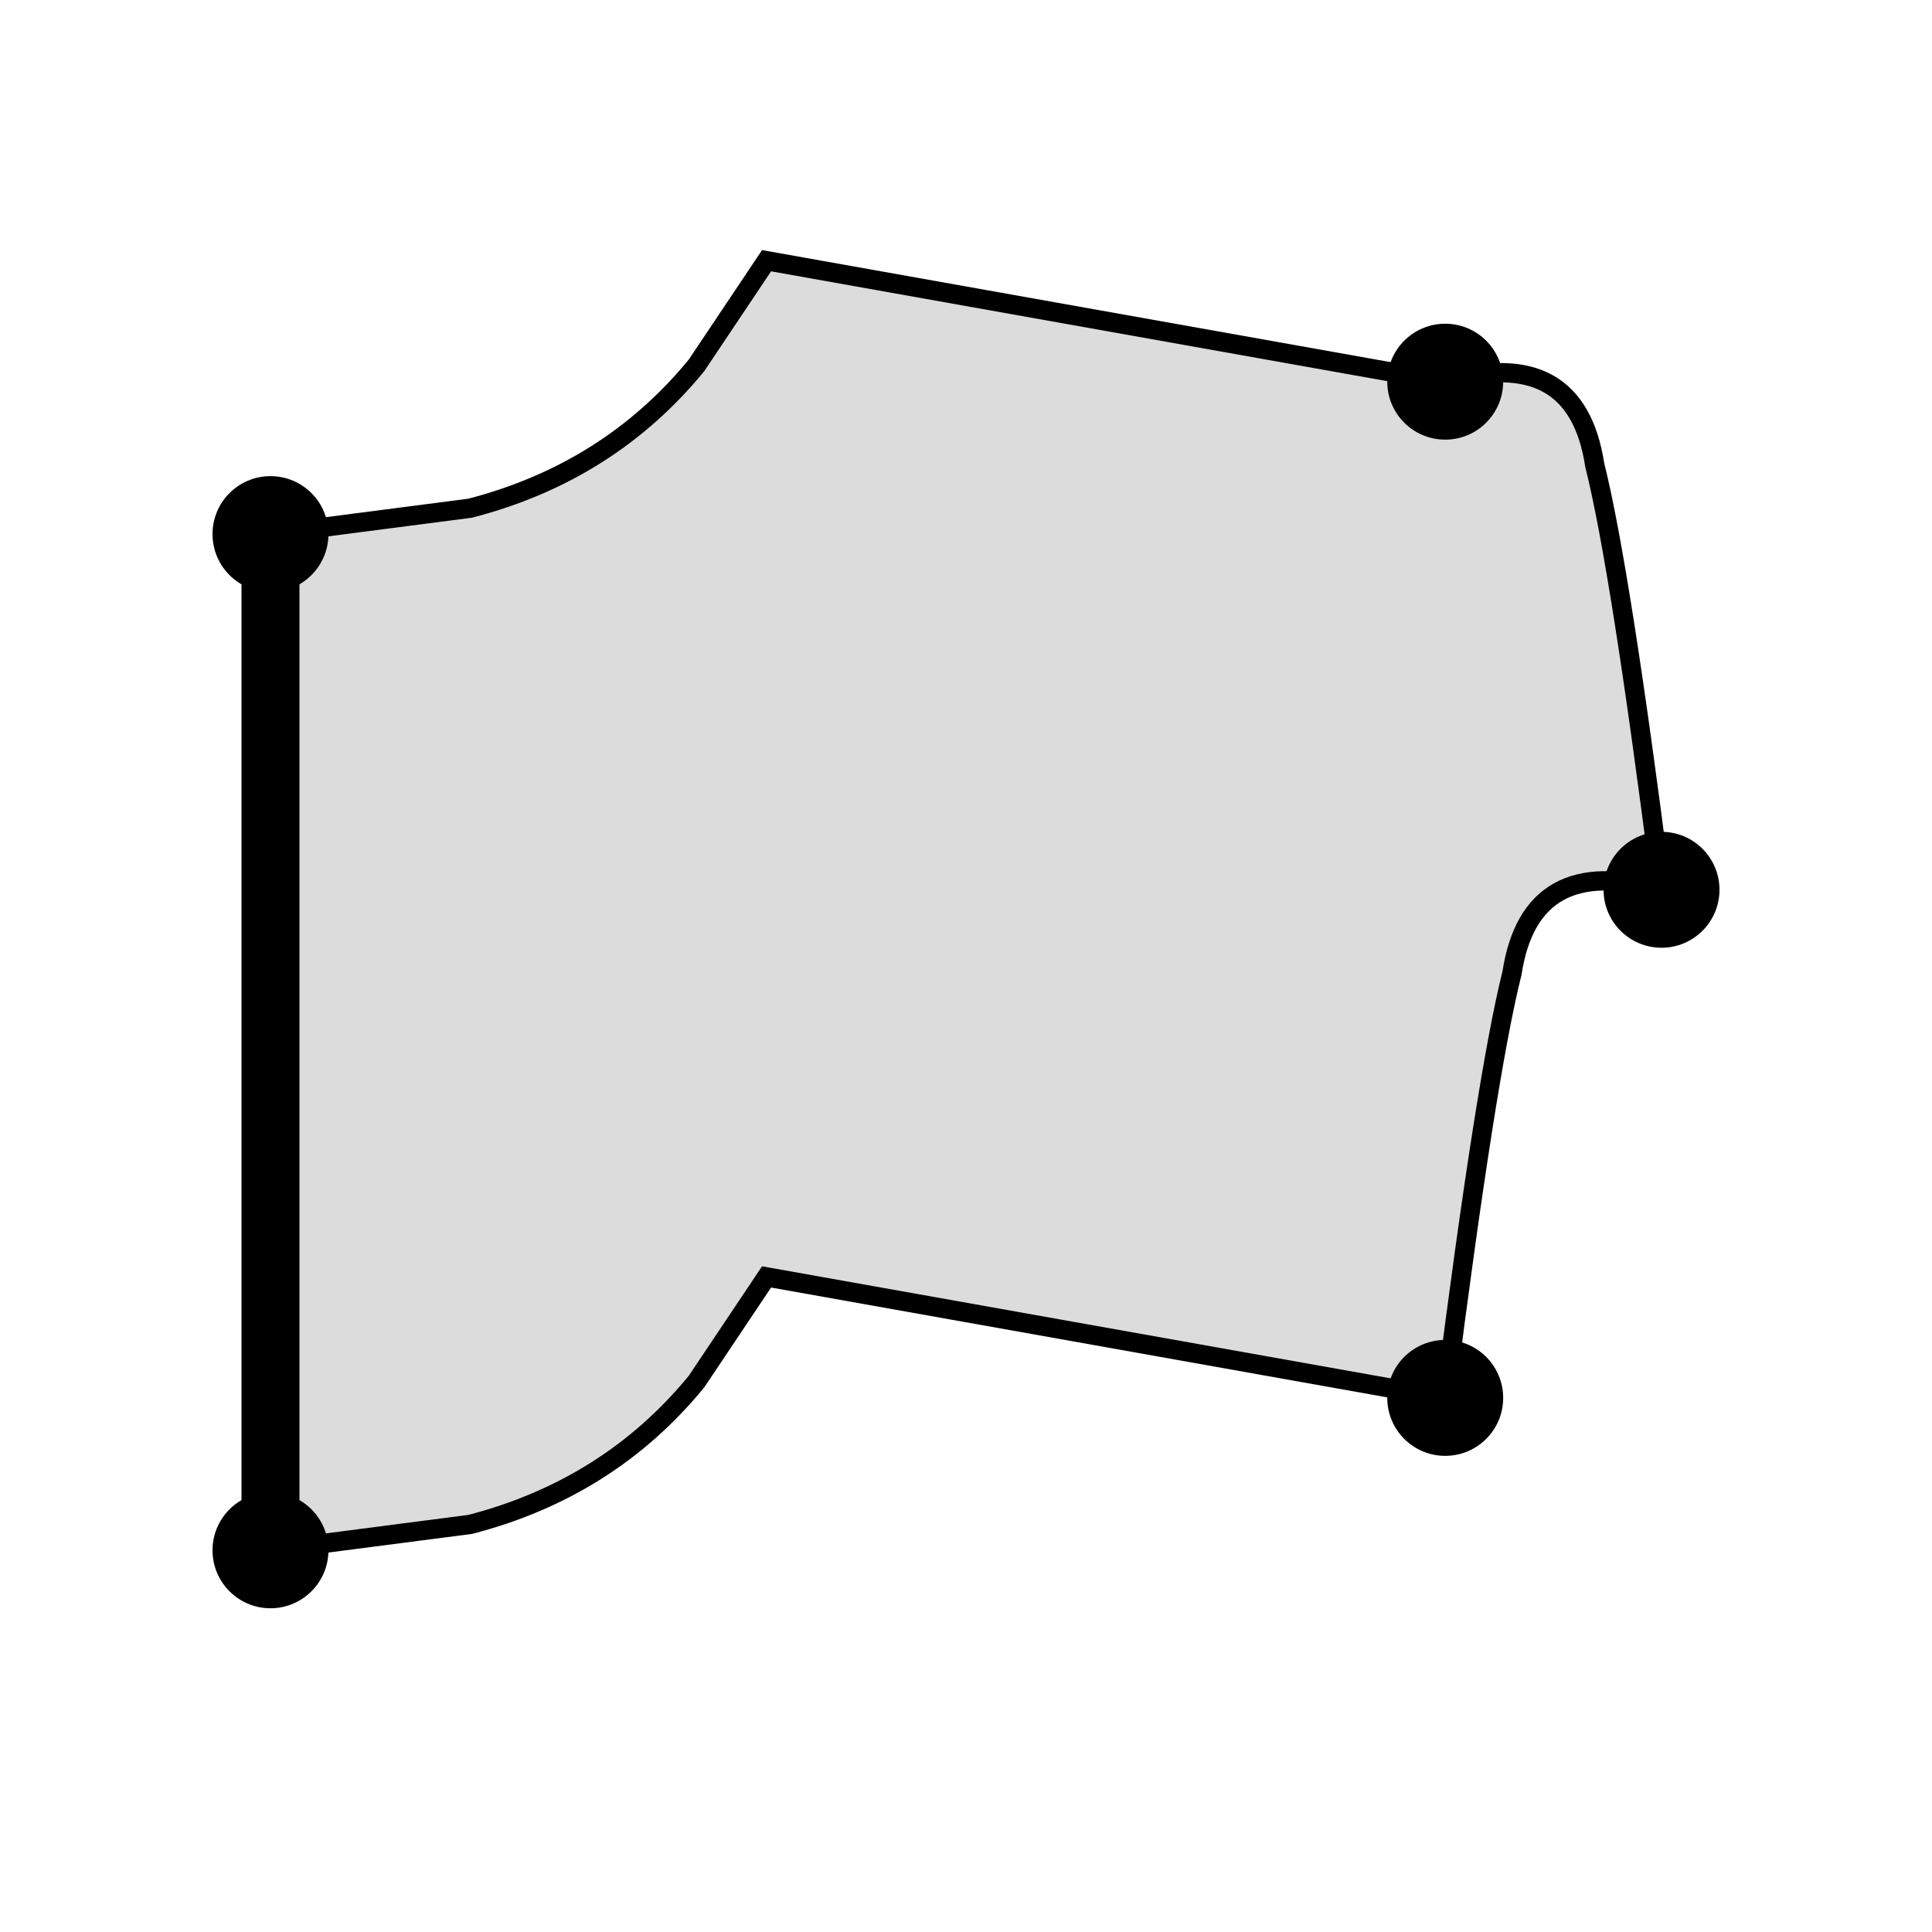 <svg height="100" width="100" xmlns="http://www.w3.org/2000/svg">
  <path d="M74.804 19.756  Q81.584 17.802 82.544 24.072 Q83.882 29.405 86 46.055  Q79.221 44.101 78.26 50.371 Q76.922 55.704 74.804 72.355  L39.677 66.093 L36.052 71.509 Q31.515 77.044 24.337 78.903 L14 80.244  L14 27.645  L24.337 26.304 Q31.515 24.445 36.052 18.91 L39.677 13.494 L74.804 19.756 Z" style="fill: rgb(220, 220, 220); stroke-width: 1; stroke: black;"/>
<line x1="14" y1="80.244" x2="14" y2="27.645" style="stroke:black; stroke-width:3;"/>
  <circle cx="74.804" cy = "19.756" r="3" fill="black"/>
  <circle cx="86" cy = "46.055" r="3" fill="black"/>
  <circle cx="74.804" cy = "72.355" r="3" fill="black"/>
  <circle cx="14" cy = "80.244" r="3" fill="black"/>
  <circle cx="14" cy = "27.645" r="3" fill="black"/>
</svg>
